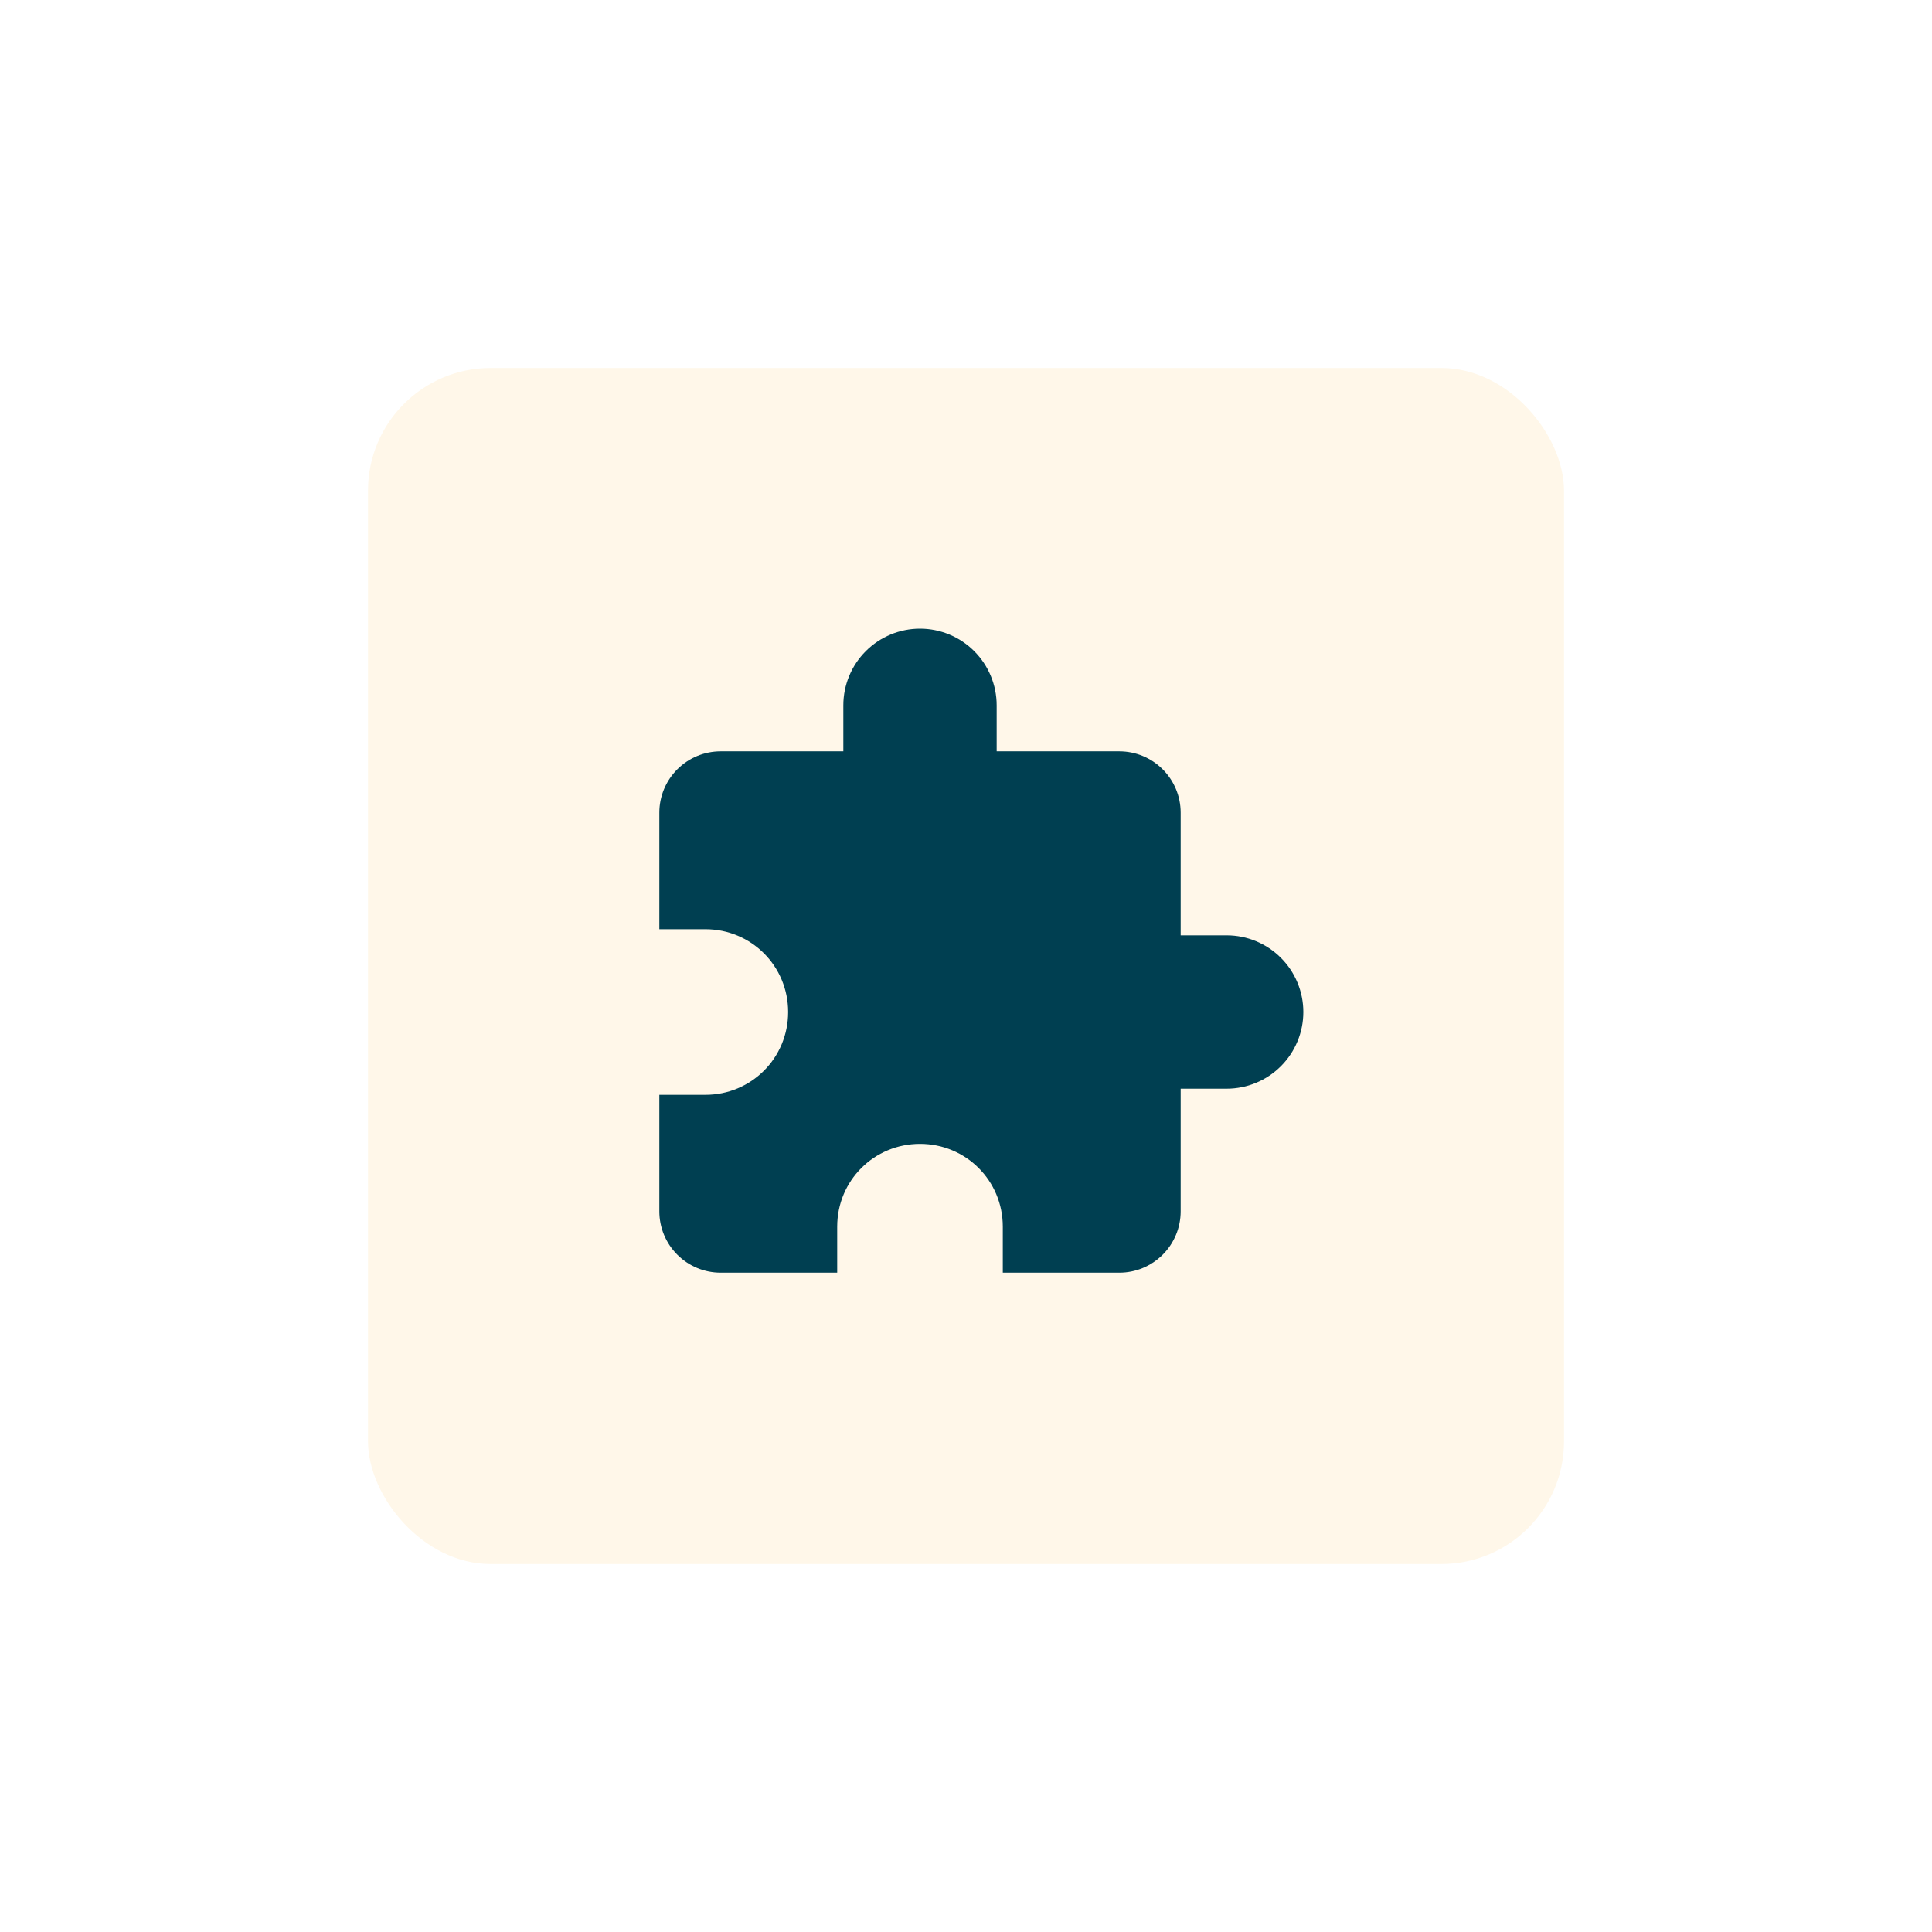 <svg width="126" height="126" viewBox="0 0 126 126" fill="none" xmlns="http://www.w3.org/2000/svg">
<g filter="url(#filter0_d_41_107)">
<rect x="24" y="18" width="78" height="78" rx="8" fill="#FFF7E9"/>
<path d="M80 55H77V47C77 45.939 76.579 44.922 75.828 44.172C75.078 43.421 74.061 43 73 43H65V40C65 38.674 64.473 37.402 63.535 36.465C62.598 35.527 61.326 35 60 35C58.674 35 57.402 35.527 56.465 36.465C55.527 37.402 55 38.674 55 40V43H47C45.939 43 44.922 43.421 44.172 44.172C43.421 44.922 43 45.939 43 47V54.6H46C49 54.6 51.4 57 51.4 60C51.4 63 49 65.4 46 65.4H43V73C43 74.061 43.421 75.078 44.172 75.828C44.922 76.579 45.939 77 47 77H54.6V74C54.6 71 57 68.6 60 68.6C63 68.6 65.4 71 65.4 74V77H73C74.061 77 75.078 76.579 75.828 75.828C76.579 75.078 77 74.061 77 73V65H80C81.326 65 82.598 64.473 83.535 63.535C84.473 62.598 85 61.326 85 60C85 58.674 84.473 57.402 83.535 56.465C82.598 55.527 81.326 55 80 55Z" fill="#003F51"/>
</g>
<defs>
<filter id="filter0_d_41_107" x="0" y="0" width="126" height="126" filterUnits="userSpaceOnUse" color-interpolation-filters="sRGB">
<feFlood flood-opacity="0" result="BackgroundImageFix"/>
<feColorMatrix in="SourceAlpha" type="matrix" values="0 0 0 0 0 0 0 0 0 0 0 0 0 0 0 0 0 0 127 0" result="hardAlpha"/>
<feOffset dy="6"/>
<feGaussianBlur stdDeviation="12"/>
<feComposite in2="hardAlpha" operator="out"/>
<feColorMatrix type="matrix" values="0 0 0 0 0.114 0 0 0 0 0.157 0 0 0 0 0.216 0 0 0 0.12 0"/>
<feBlend mode="normal" in2="BackgroundImageFix" result="effect1_dropShadow_41_107"/>
<feBlend mode="normal" in="SourceGraphic" in2="effect1_dropShadow_41_107" result="shape"/>
</filter>
</defs>
</svg>
